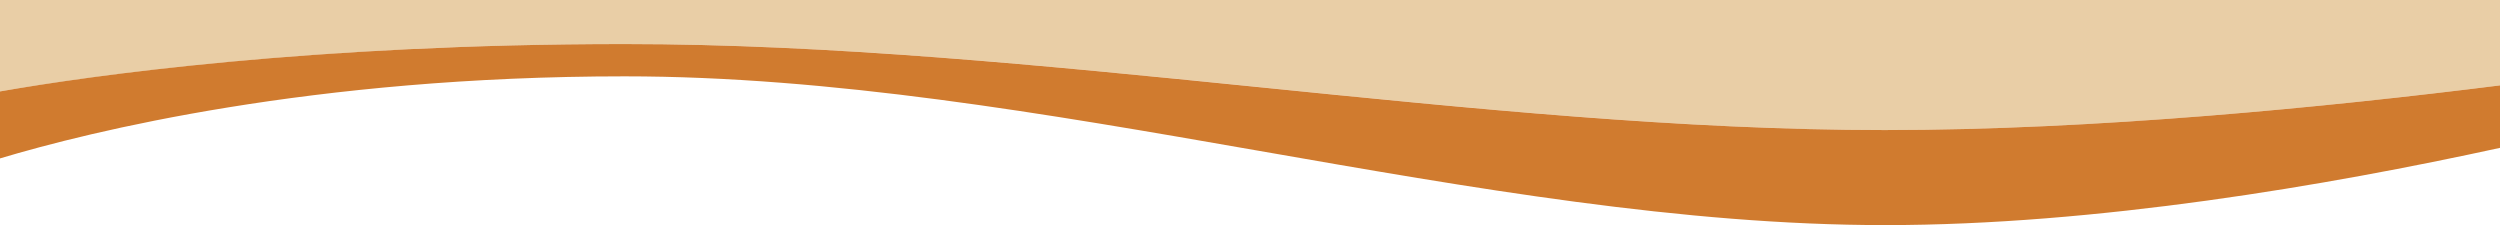  <svg xmlns="http://www.w3.org/2000/svg" style="width: 100%; vertical-align: middle; max-width: 100%;" viewBox="0 0 828.5 74.6" x="0px" y="0px" width="100%">
   <path fill="rgb(233,206,166)" d="M 828.5 -69.2 v 97.5 c -57.3 7.2 -133.9 14.8 -203.8 14.8 c -133.8 0 -280.8 -28.5 -417.7 -28.5 C 103.4 14.6 29.7 25.2 0 30.3 v -99.6 H 828.5 Z">
   </path>
   <path fill="rgb(208,123,47)" d="M 828.5 28.3 V 49 c -57.3 12.5 -133.9 25.6 -203.8 25.6 c -133.8 0 -280.8 -49.3 -417.7 -49.3 C 103.4 25.3 29.7 43.6 0 52.5 V 30.3 c 29.7 -5.2 103.4 -15.7 206.9 -15.7 c 136.9 0 283.8 28.5 417.7 28.5 C 694.6 43.1 771.2 35.5 828.5 28.3 Z">
   </path>
  </svg>
